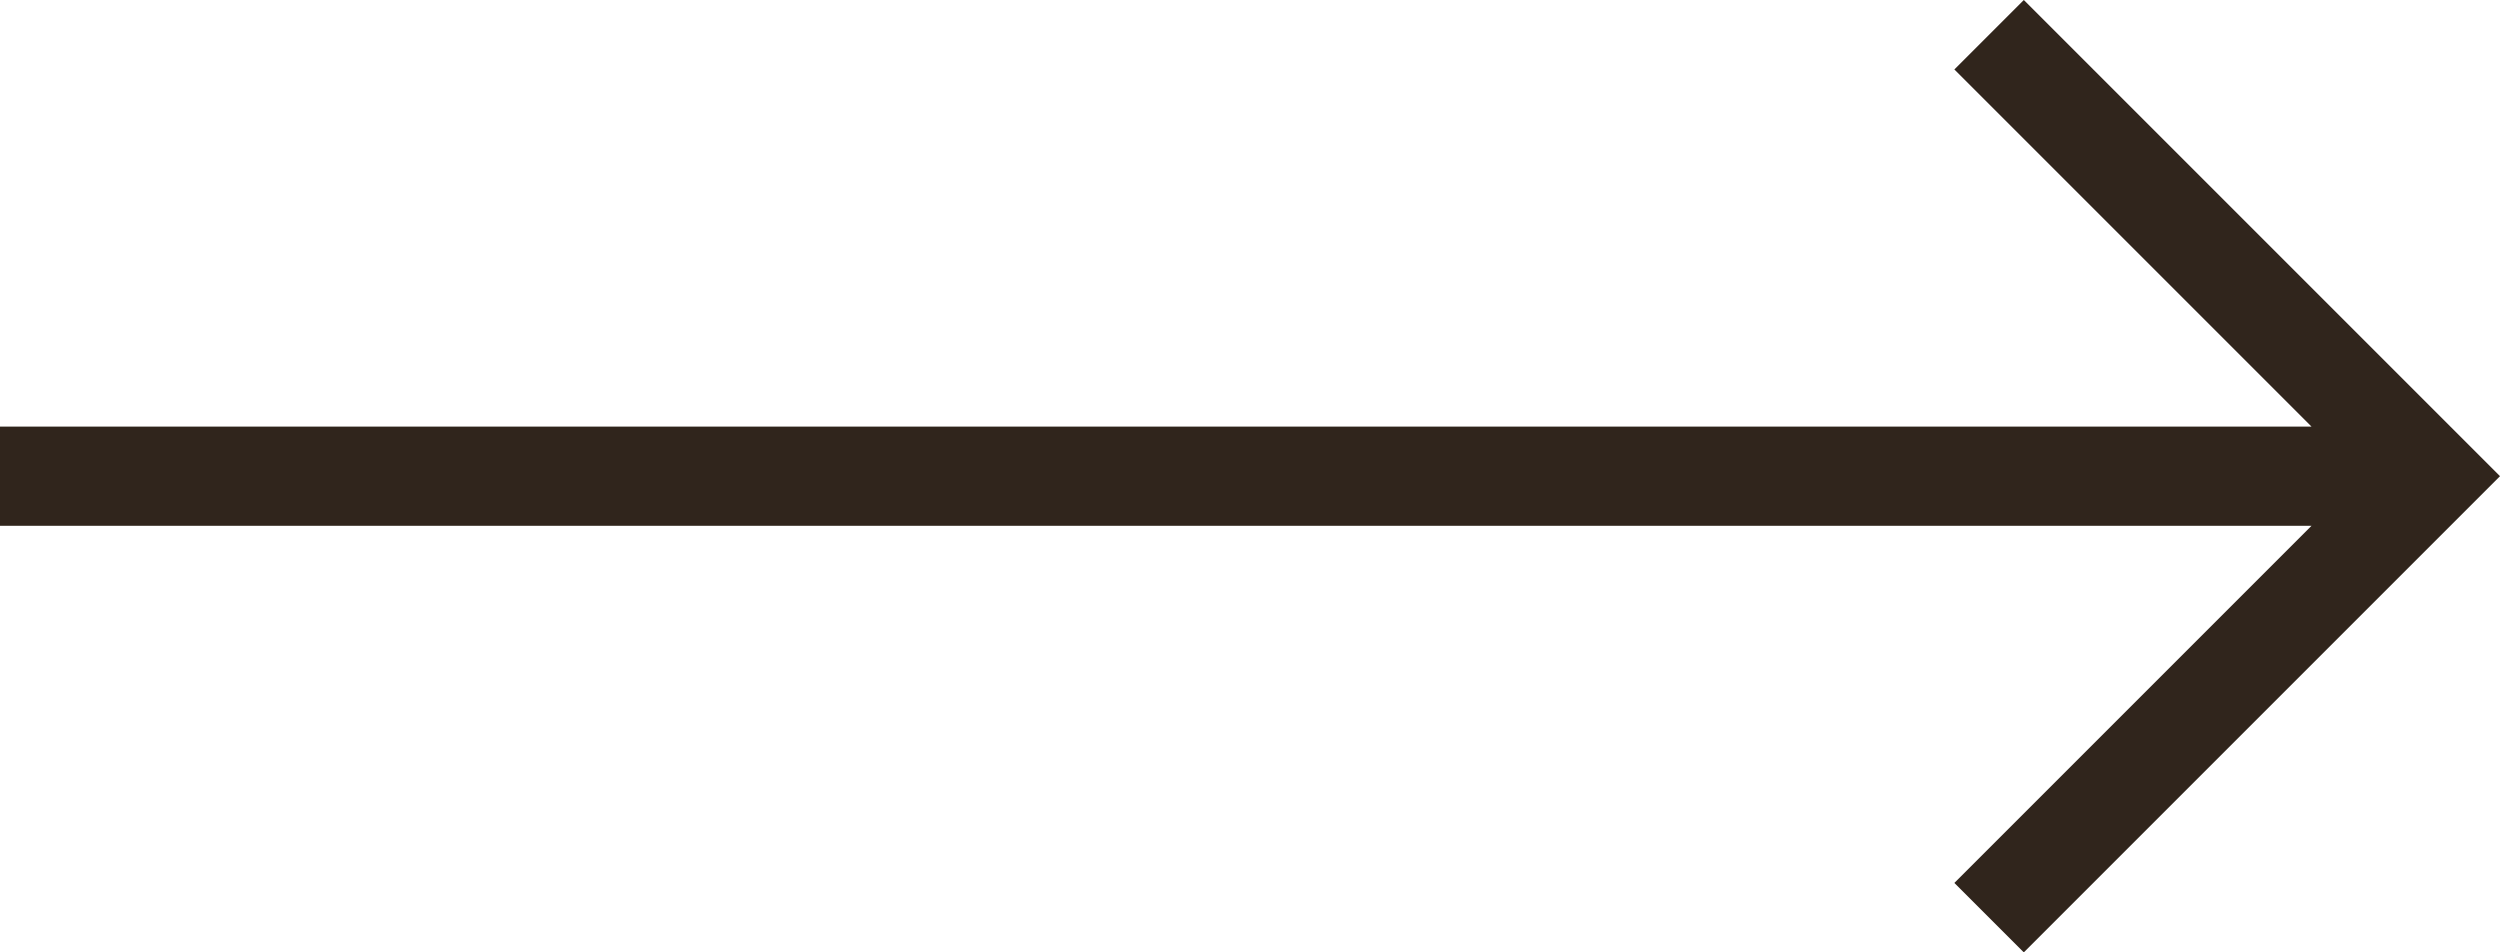 <?xml version="1.0" encoding="utf-8"?>
<!-- Generator: Adobe Illustrator 25.2.1, SVG Export Plug-In . SVG Version: 6.00 Build 0)  -->
<svg version="1.1" id="Layer_1" xmlns="http://www.w3.org/2000/svg" xmlns:xlink="http://www.w3.org/1999/xlink" x="0px" y="0px"
	 width="25.2px" height="9.6px" viewBox="0 0 25.2 9.6" style="enable-background:new 0 0 25.2 9.6;" xml:space="preserve">
<style type="text/css">
	.st0{fill:#30251C;}
</style>
<path id="arrow-right-white" class="st0" d="M20.4,0l-0.7,0.7l3.6,3.6H0v1h23.3l-3.6,3.6l0.7,0.7l4.8-4.8L20.4,0z"/>
</svg>
